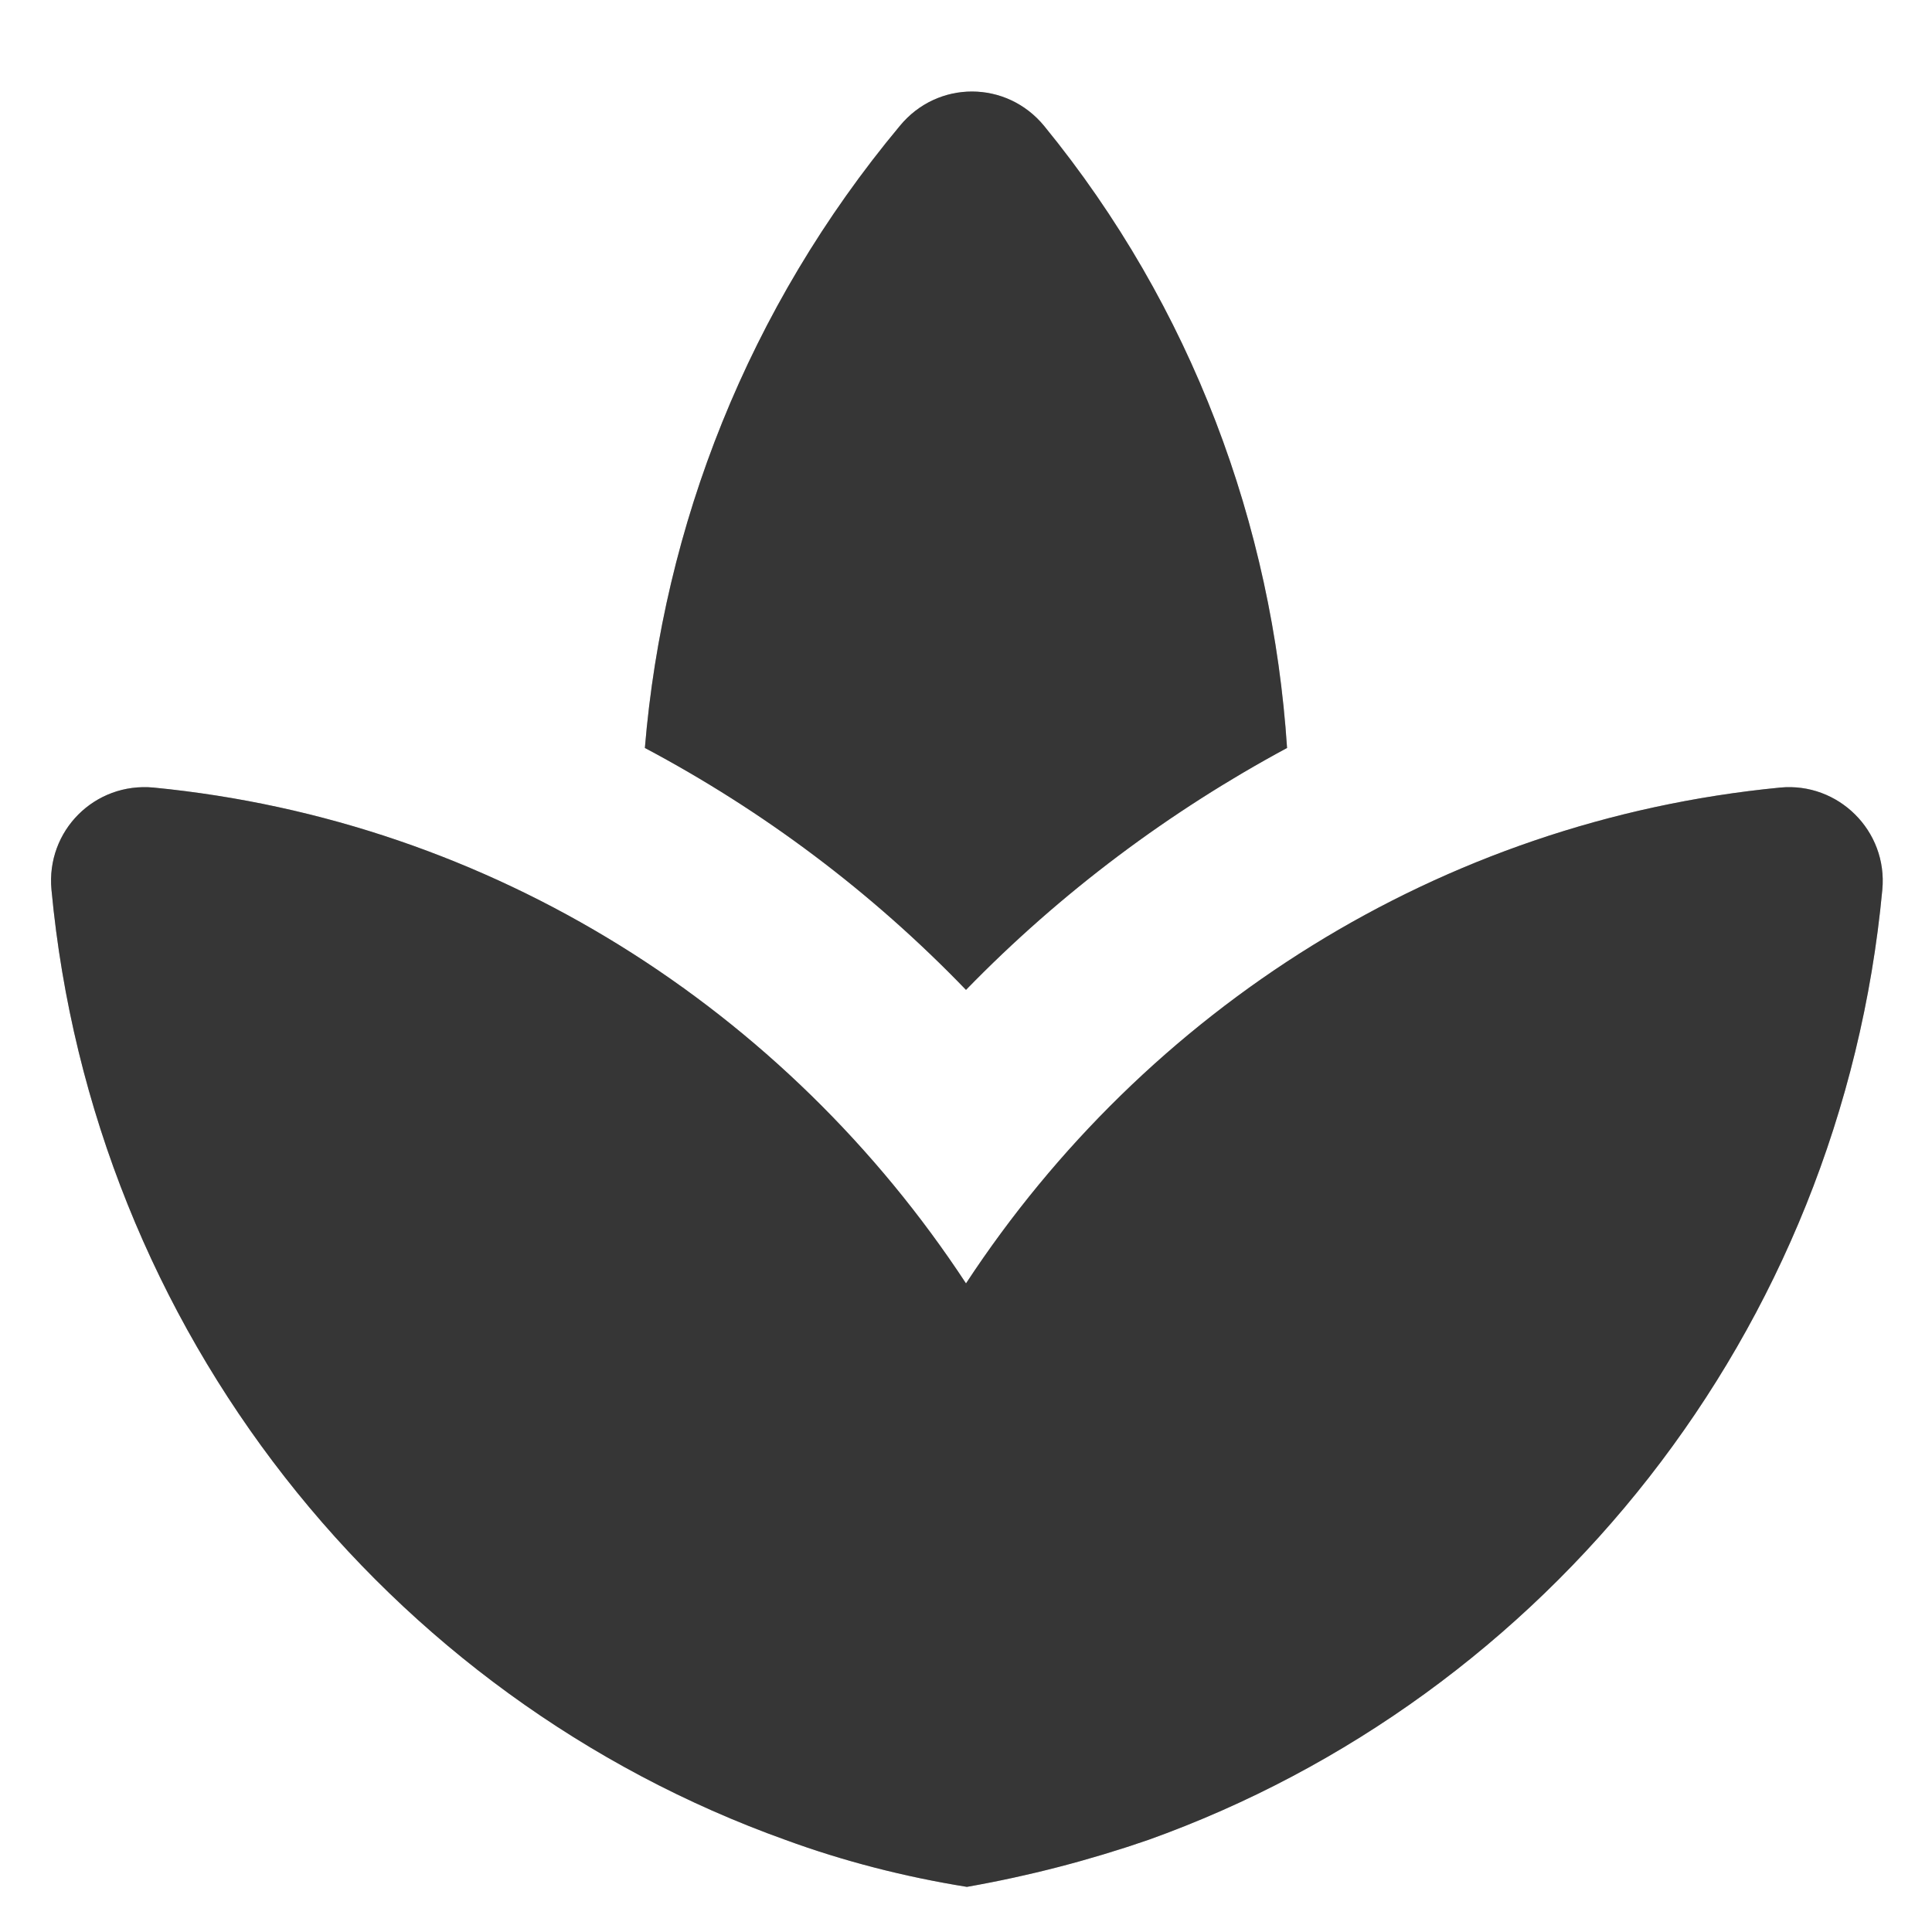 <svg width="14" height="14" viewBox="0 0 14 14" fill="none" xmlns="http://www.w3.org/2000/svg">
<path d="M9.327 5.42C9.22 3.807 8.64 2.227 7.567 0.913C7.293 0.58 6.793 0.58 6.52 0.913C5.42 2.233 4.807 3.813 4.673 5.42C5.527 5.873 6.313 6.46 7 7.173C7.687 6.467 8.473 5.88 9.327 5.42V5.42ZM4.993 7.187C4.9 7.12 4.793 7.06 4.693 6.993C4.793 7.067 4.9 7.12 4.993 7.187ZM9.273 7.02C9.187 7.08 9.093 7.127 9.007 7.193C9.093 7.127 9.187 7.08 9.273 7.02ZM7 9.3C5.7 7.32 3.573 5.947 1.113 5.707C0.687 5.667 0.333 6.02 0.373 6.447C0.673 9.647 2.807 12.3 5.693 13.333C6.113 13.487 6.553 13.6 7.007 13.673C7.46 13.593 7.893 13.48 8.32 13.333C11.207 12.3 13.34 9.653 13.64 6.447C13.68 6.02 13.32 5.667 12.9 5.707C10.427 5.947 8.3 7.32 7 9.3V9.3Z" fill="black" fill-opacity="0.54"/>
<path d="M9.326 5.42C9.22 3.807 8.64 2.227 7.566 0.913C7.293 0.58 6.793 0.58 6.52 0.913C5.42 2.233 4.806 3.813 4.673 5.42C5.526 5.873 6.313 6.46 7 7.173C7.686 6.467 8.473 5.88 9.326 5.42V5.42ZM4.993 7.187C4.9 7.12 4.793 7.06 4.693 6.993C4.793 7.067 4.9 7.12 4.993 7.187ZM9.273 7.02C9.186 7.08 9.093 7.127 9.006 7.193C9.093 7.127 9.186 7.08 9.273 7.02ZM7 9.3C5.7 7.32 3.573 5.947 1.113 5.707C0.686 5.667 0.333 6.02 0.373 6.447C0.673 9.647 2.806 12.3 5.693 13.333C6.113 13.487 6.553 13.6 7.006 13.673C7.46 13.593 7.893 13.48 8.32 13.333C11.206 12.3 13.34 9.653 13.64 6.447C13.68 6.02 13.32 5.667 12.9 5.707C10.426 5.947 8.3 7.32 7 9.3V9.3Z" fill="black" fill-opacity="0.54"/>
</svg>
